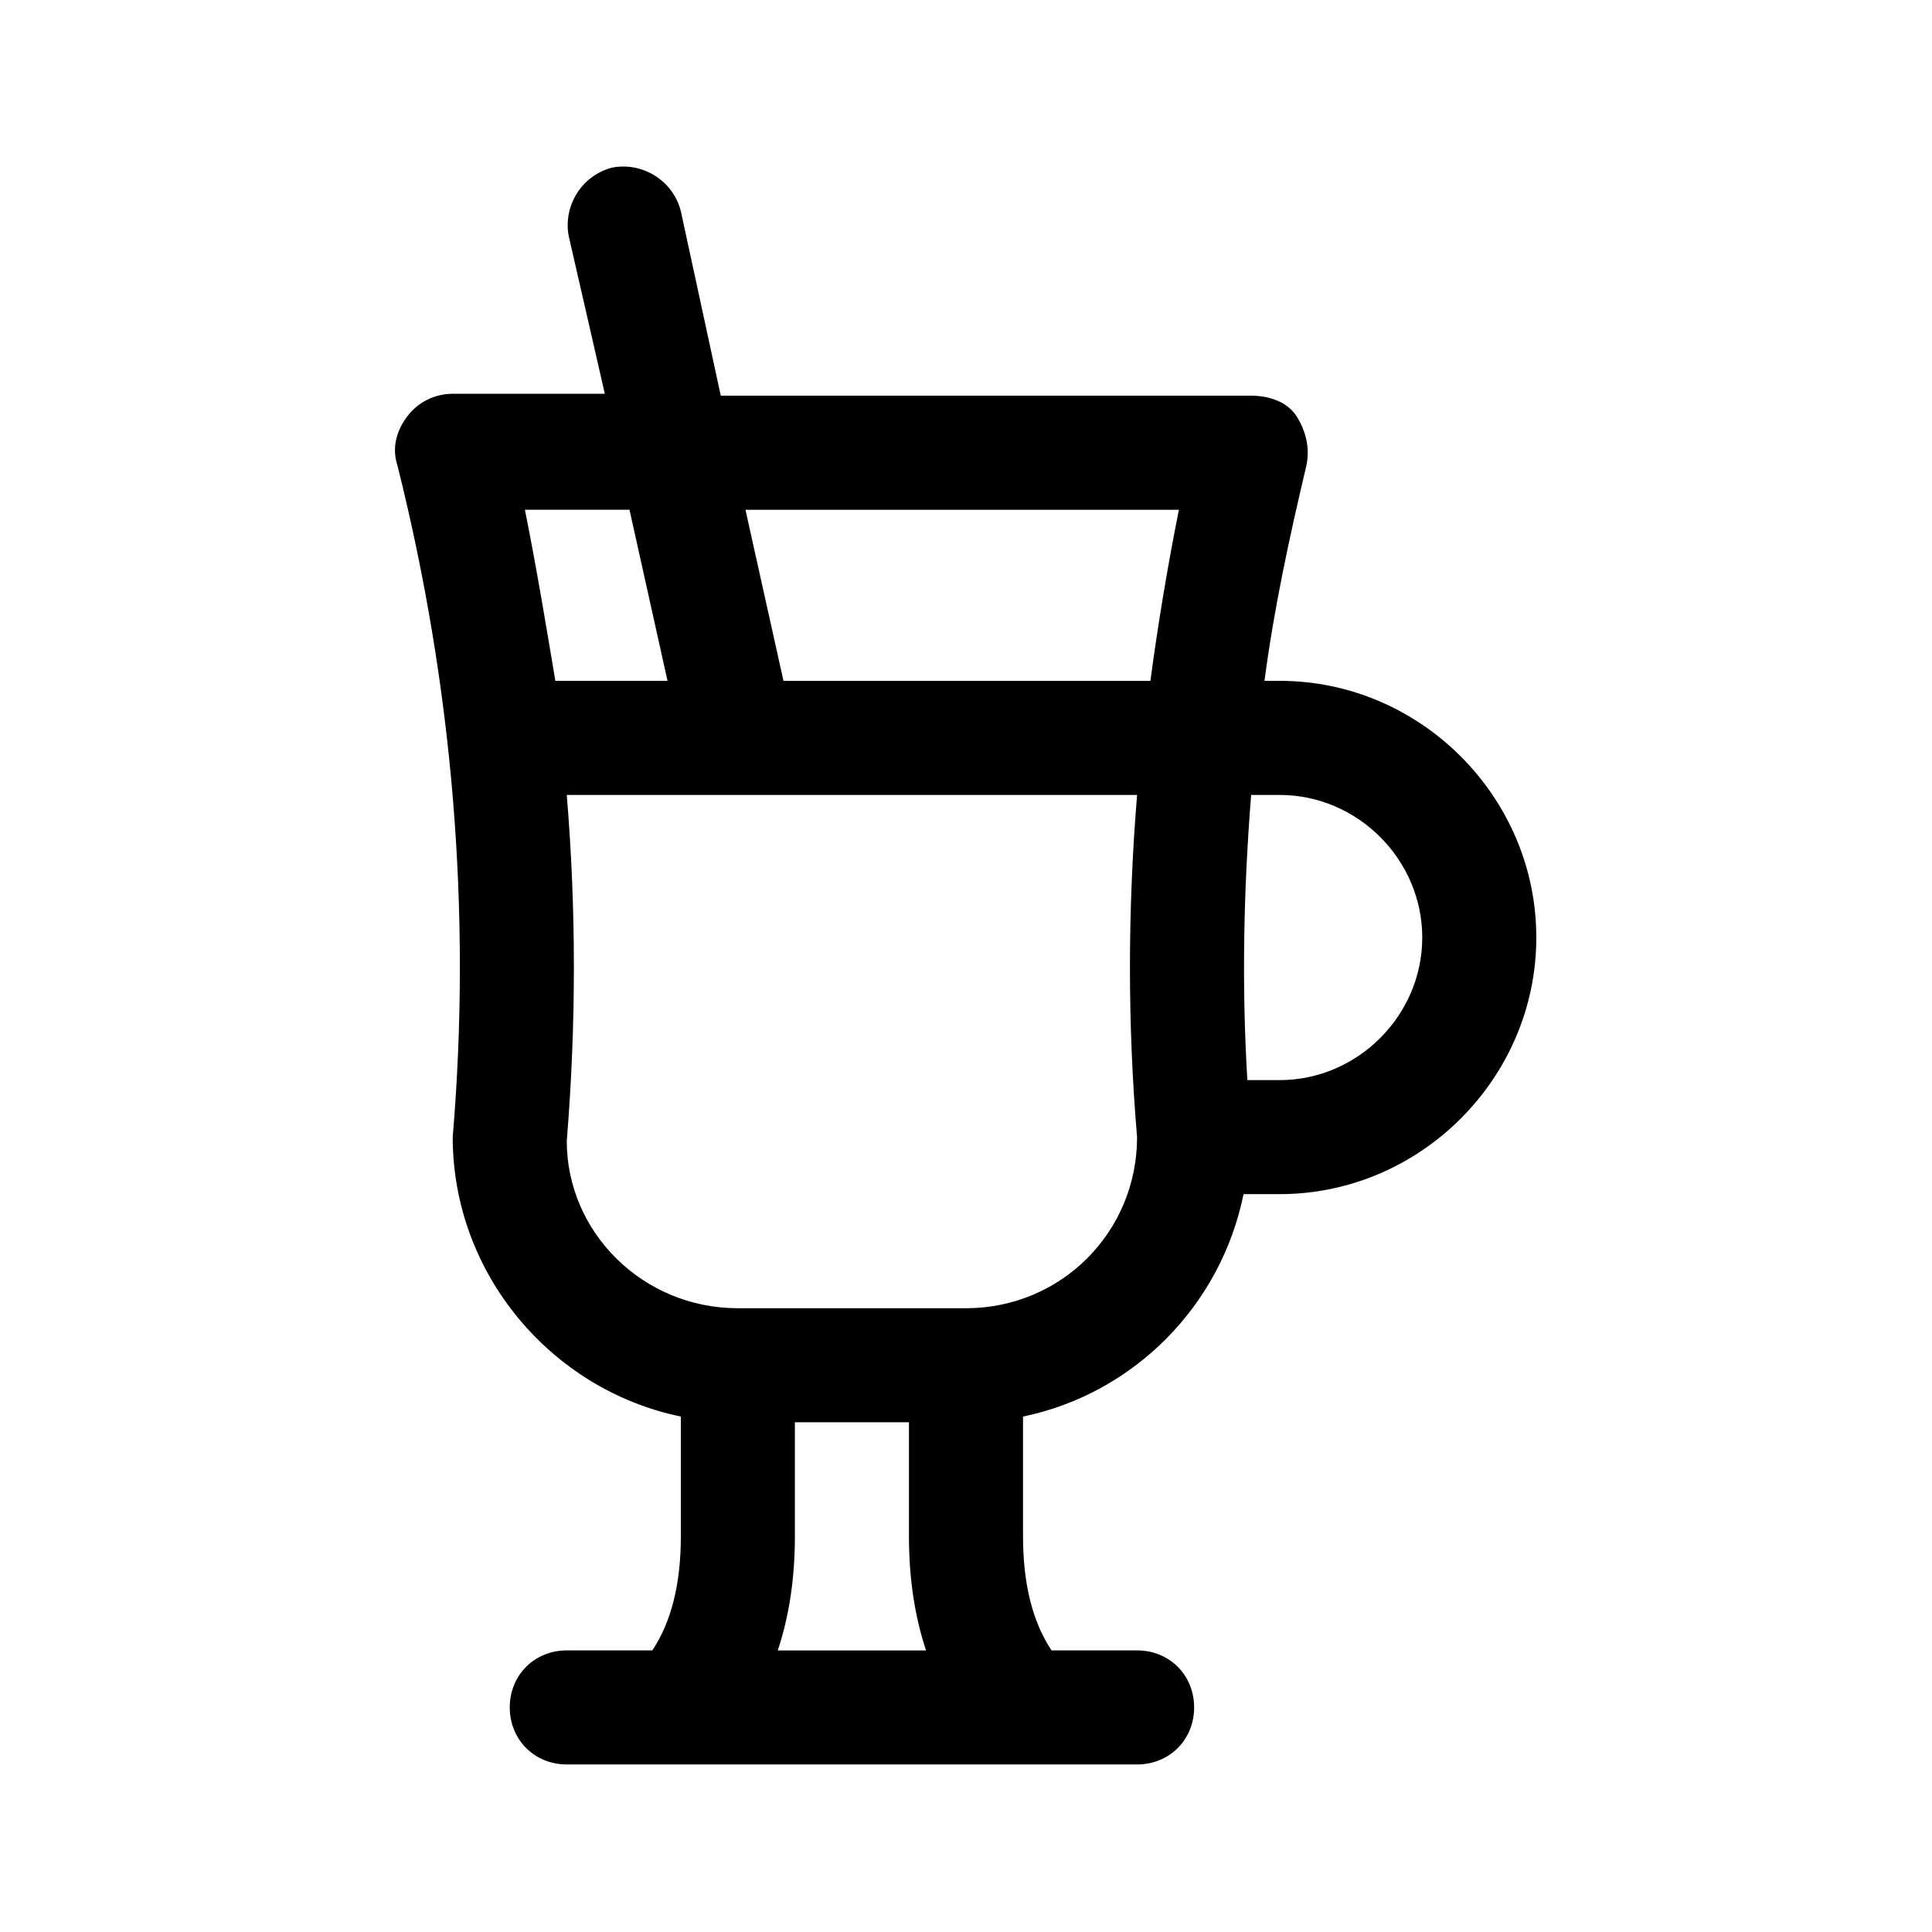 <?xml version="1.0" encoding="UTF-8"?>
<!-- Uploaded to: SVG Repo, www.svgrepo.com, Generator: SVG Repo Mixer Tools -->
<svg fill="#000000" width="800px" height="800px" version="1.1" viewBox="144 144 512 512" xmlns="http://www.w3.org/2000/svg">
 <path d="m483.13 324.43h-4.031c2.519-19.145 6.551-37.785 11.082-56.93 1.008-4.535 0-9.07-2.519-13.098-2.519-4.031-7.555-5.543-12.09-5.543h-140.56l-10.578-48.871c-2.016-8.062-10.078-13.098-18.137-11.586-8.062 2.016-13.098 10.078-11.586 18.137l9.574 41.816h-40.312c-4.535 0-9.07 2.016-12.09 6.047-3.023 4.031-4.031 8.566-2.519 13.098 14.609 58.441 19.648 117.89 14.609 177.84 0 36.273 26.199 67.008 60.457 74.059v31.742c0 12.594-2.519 22.672-7.559 30.23h-22.668c-8.566 0-15.113 6.551-15.113 15.113 0 8.566 6.551 15.113 15.113 15.113h151.14c8.566 0 15.113-6.551 15.113-15.113 0-8.566-6.551-15.113-15.113-15.113h-22.672c-5.039-7.559-7.559-17.633-7.559-30.23v-31.738c29.223-6.047 52.395-29.223 58.441-58.945h9.574c37.281 0 68.012-30.734 68.012-68.016s-30.73-68.016-68.012-68.016zm-200.02-45.34h27.711l10.078 45.344h-29.727c-2.519-15.117-5.039-30.23-8.062-45.344zm67.008 302.29c3.023-9.07 4.535-19.145 4.535-30.23v-30.23h30.23v30.23c0 11.082 1.512 21.16 4.535 30.23zm95.219-136.03c0 25.191-20.152 45.344-45.344 45.344h-60.453c-25.191 0-45.344-20.152-45.344-44.336 2.519-30.73 2.519-61.465 0-91.691h151.14c-2.516 30.73-2.516 60.961 0 90.684zm3.527-120.91h-97.234l-10.078-45.344h114.87c-3.019 15.117-5.539 30.23-7.555 45.344zm34.262 105.8h-8.566c-1.512-25.191-1.008-50.383 1.008-75.57h7.559c20.656 0 37.785 17.129 37.785 37.785s-17.129 37.785-37.785 37.785z"/>
</svg>